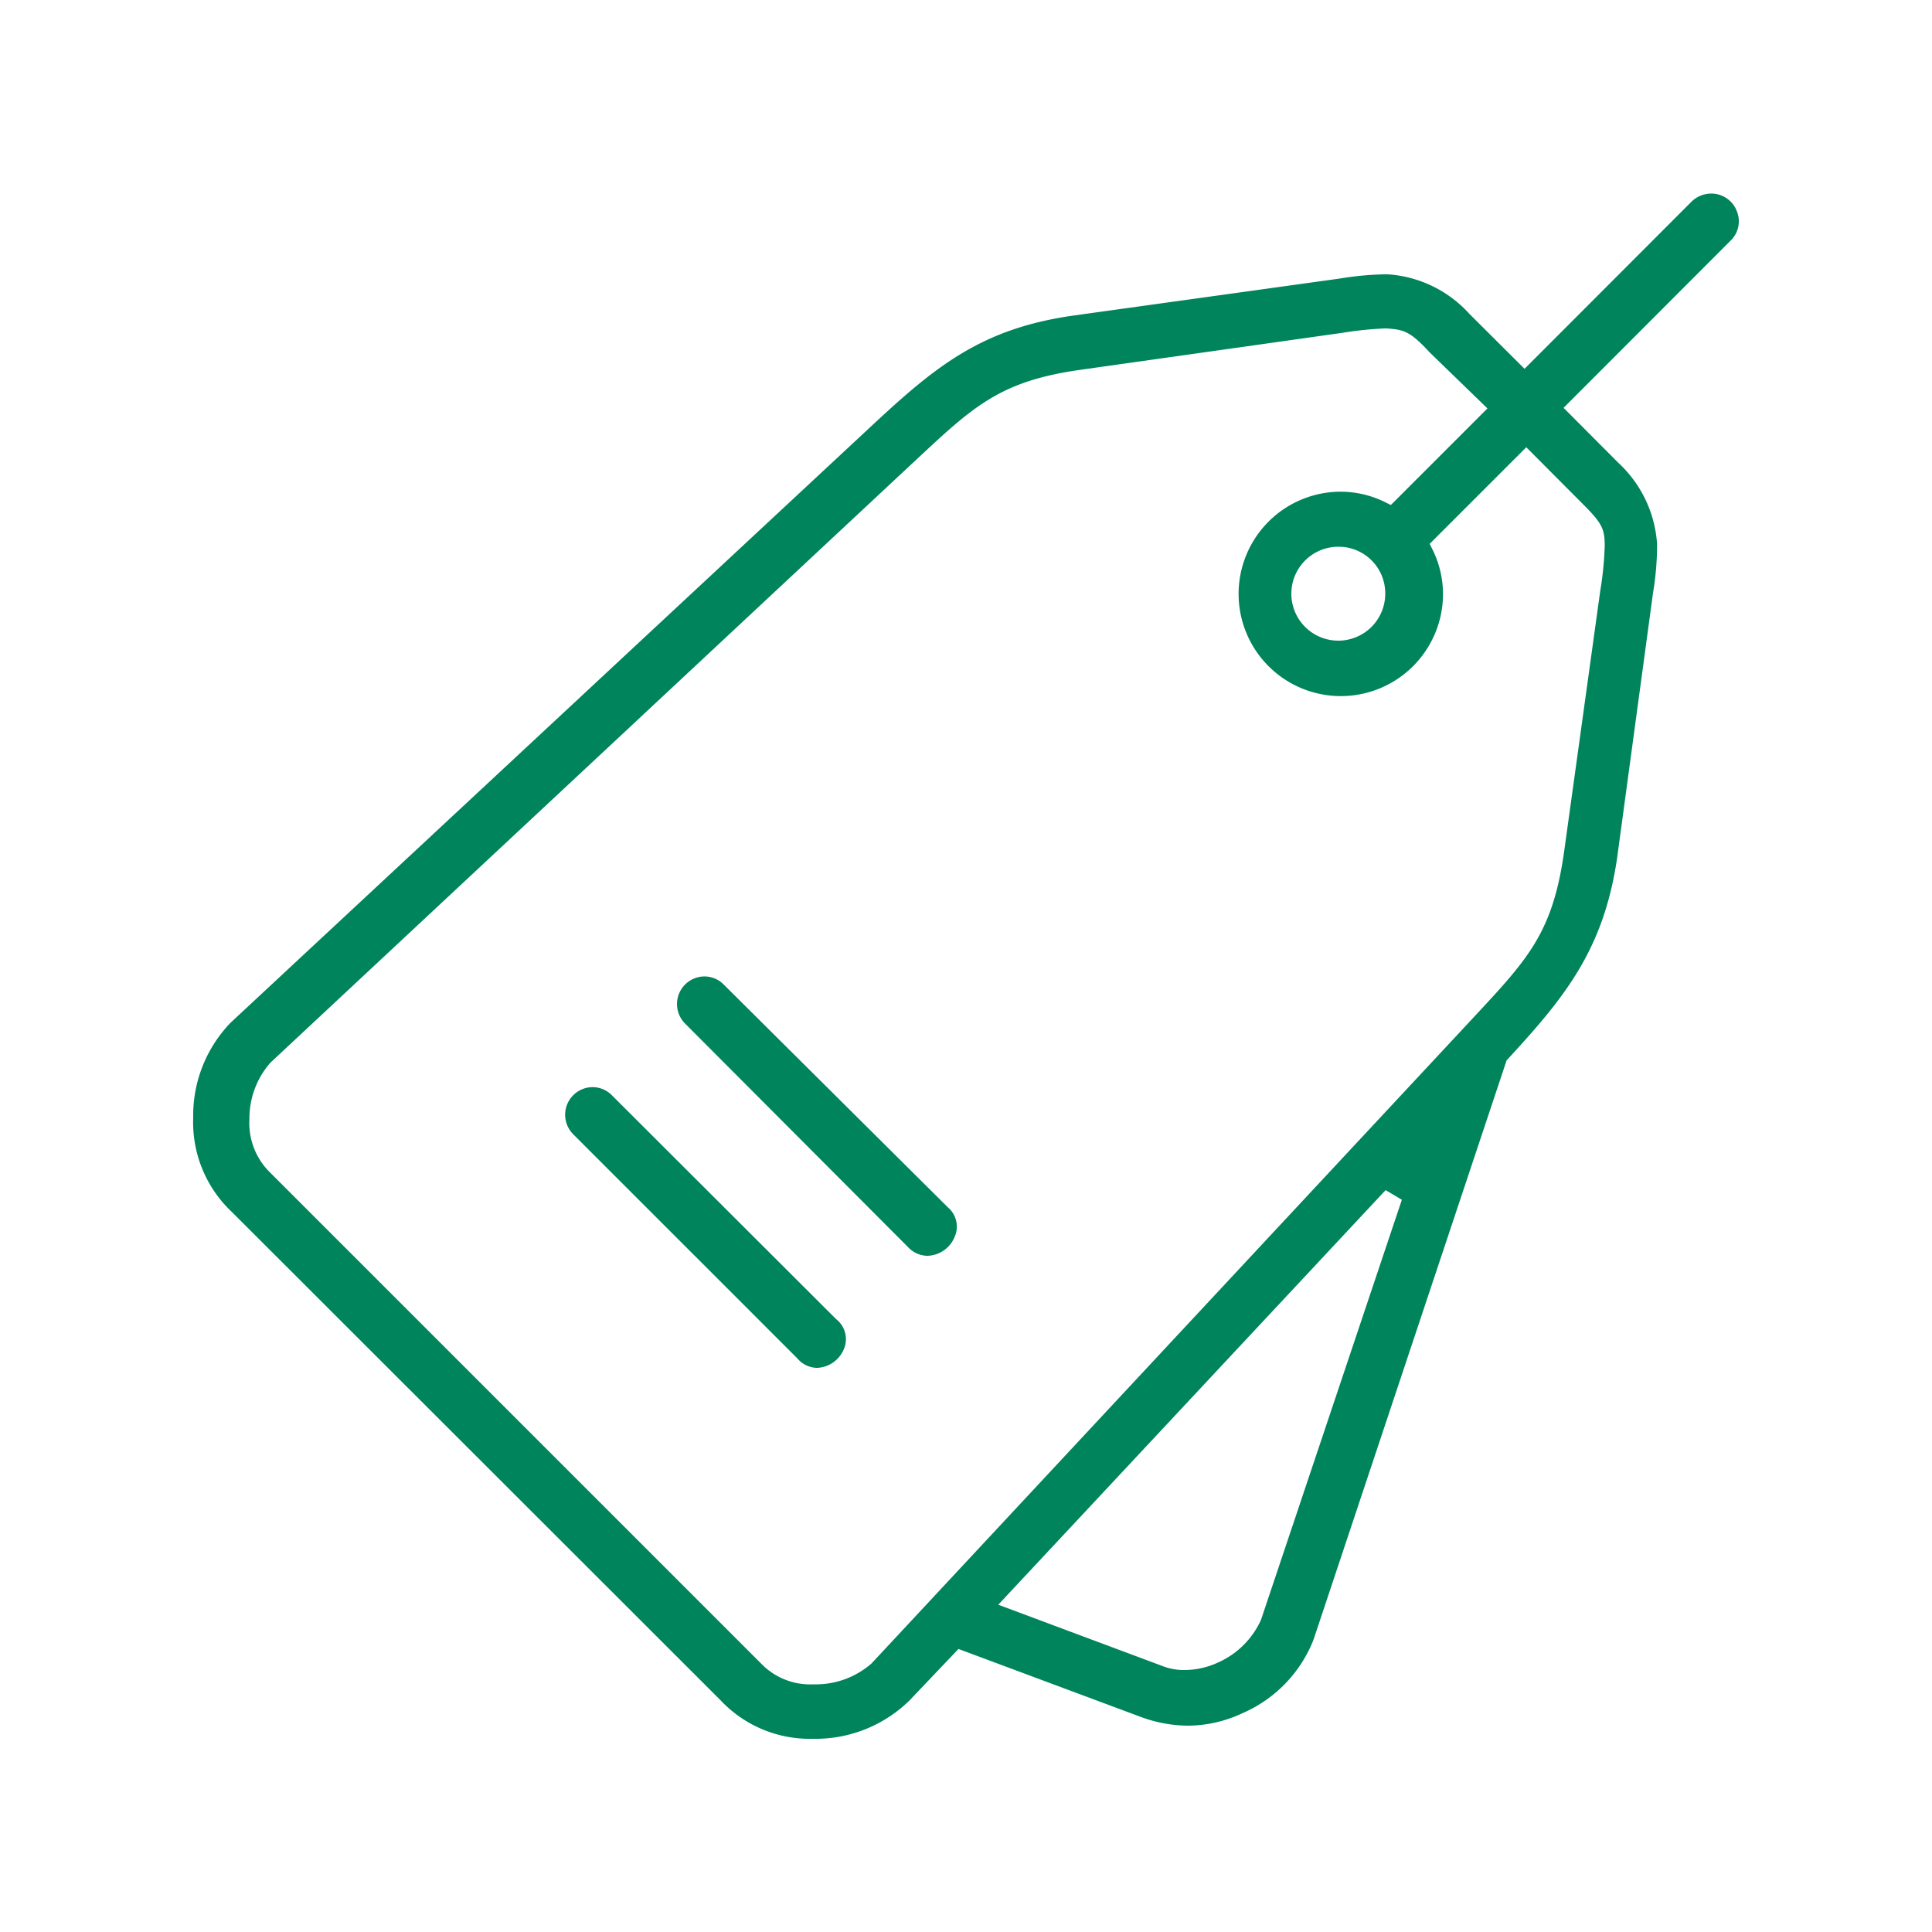 <svg xmlns="http://www.w3.org/2000/svg" id="Layer_1" data-name="Layer 1" viewBox="0 0 100 100"><defs><style>.cls-1{fill:#00845b;}</style></defs><path class="cls-1" d="M42.06,90a6.34,6.34,0,0,1-4.77-2L12,62.73a6.37,6.37,0,0,1-2-4.88,6.92,6.92,0,0,1,1.93-4.91L45.16,22c3.31-3.08,5.67-5,10.42-5.67l13.75-1.91a16.05,16.05,0,0,1,2.3-.22h.22a6.25,6.25,0,0,1,4.21,2.05l2.85,2.84,8.62-8.63a1.46,1.46,0,0,1,1-.44h0a1.41,1.41,0,0,1,1.36.89,1.39,1.39,0,0,1-.33,1.56l-8.63,8.64,2.84,2.85a6.28,6.28,0,0,1,2,4.21,15,15,0,0,1-.21,2.52L83.7,44.42C83,49.16,81,51.61,78.05,54.81l-.07.08-10,30a6.89,6.89,0,0,1-3.66,3.78,6.7,6.7,0,0,1-2.88.65h0A7.17,7.17,0,0,1,59,88.85l-9.39-3.5L47.09,88a6.94,6.94,0,0,1-4.94,2ZM71.67,17a18.46,18.46,0,0,0-2.21.23L56,19.13c-4.2.58-5.57,1.86-8.56,4.65L14,55a4.37,4.37,0,0,0-1.09,2.92,3.58,3.58,0,0,0,1,2.7l.08.08,25.4,25.4.08.08a3.52,3.52,0,0,0,2.64,1,4.37,4.37,0,0,0,3-1.08l31.2-33.48c2.79-3,4.06-4.35,4.65-8.55l1.87-13.5a17.21,17.21,0,0,0,.23-2.3c0-.91-.13-1.19-1.22-2.27l-2.84-2.85-5,5,.16.32a5.21,5.21,0,0,1,.53,2.27,5.29,5.29,0,1,1-5.29-5.29,5.21,5.21,0,0,1,2.27.53l.32.16,5-5L74,18.24C73,17.16,72.68,17.06,71.77,17Zm-20,66.06,8.57,3.2a3,3,0,0,0,1.07.18,4.19,4.19,0,0,0,1.76-.4,4.39,4.39,0,0,0,2.2-2.2L72.56,62.1l-.84-.5ZM69.27,28.3a2.43,2.43,0,1,0,2.43,2.43A2.41,2.41,0,0,0,69.27,28.3Zm-27,42.5a1.36,1.36,0,0,1-1-.49L29.69,58.73a1.43,1.43,0,0,1,1-2.46,1.41,1.41,0,0,1,1,.44L43.28,68.28a1.31,1.31,0,0,1,.41,1.52,1.57,1.57,0,0,1-1.39,1ZM48,65a1.39,1.39,0,0,1-1-.45L35.48,53a1.43,1.43,0,0,1,1-2.46,1.41,1.41,0,0,1,1,.44L49.07,62.5a1.3,1.3,0,0,1,.35,1.5A1.57,1.57,0,0,1,48,65Z"></path></svg>